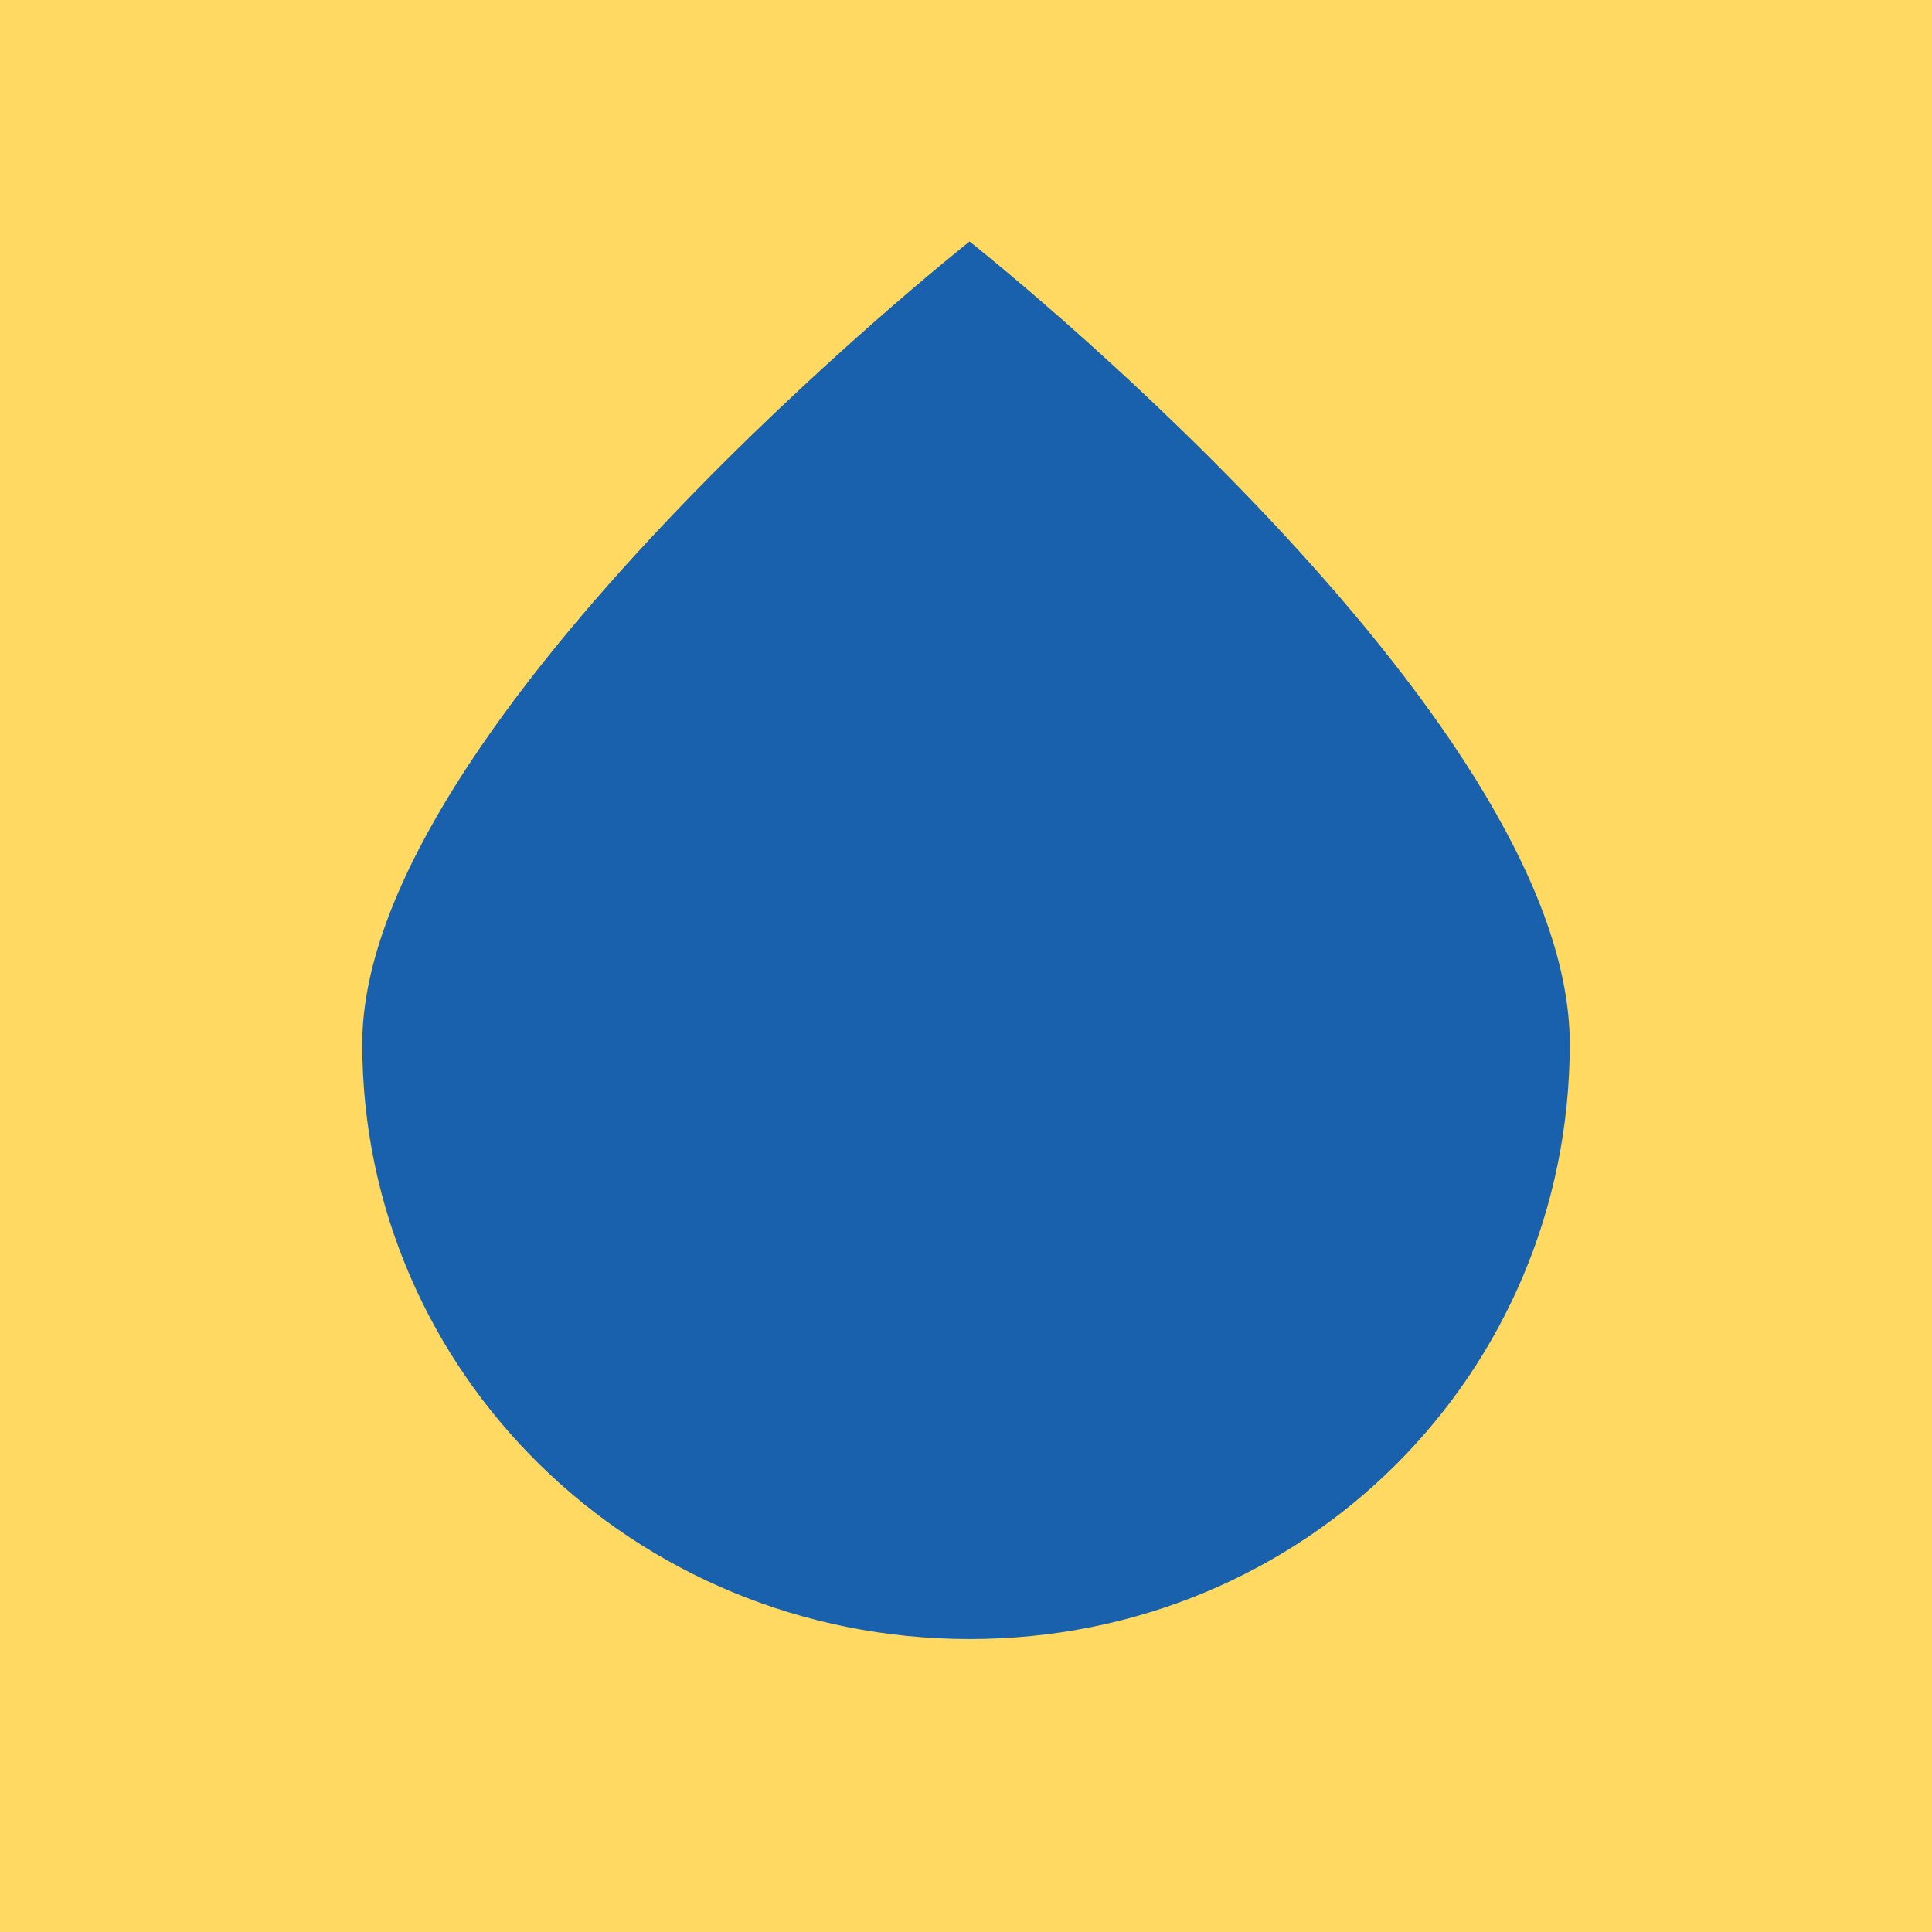 <svg xmlns="http://www.w3.org/2000/svg" xml:space="preserve" style="fill-rule:evenodd;clip-rule:evenodd;stroke-linejoin:round;stroke-miterlimit:2" viewBox="0 0 260 260"><path d="M0 0h32v32H0z" style="fill:#ffd962" transform="scale(8.125)"/><path d="M6 17.29c0 5.451 4.497 9.858 10.059 9.858 5.563 0 9.941-4.407 9.941-9.858S16.059 4 16.059 4 6 11.955 6 17.29" style="fill:#1961ac;fill-rule:nonzero" transform="scale(8.125)"/></svg>